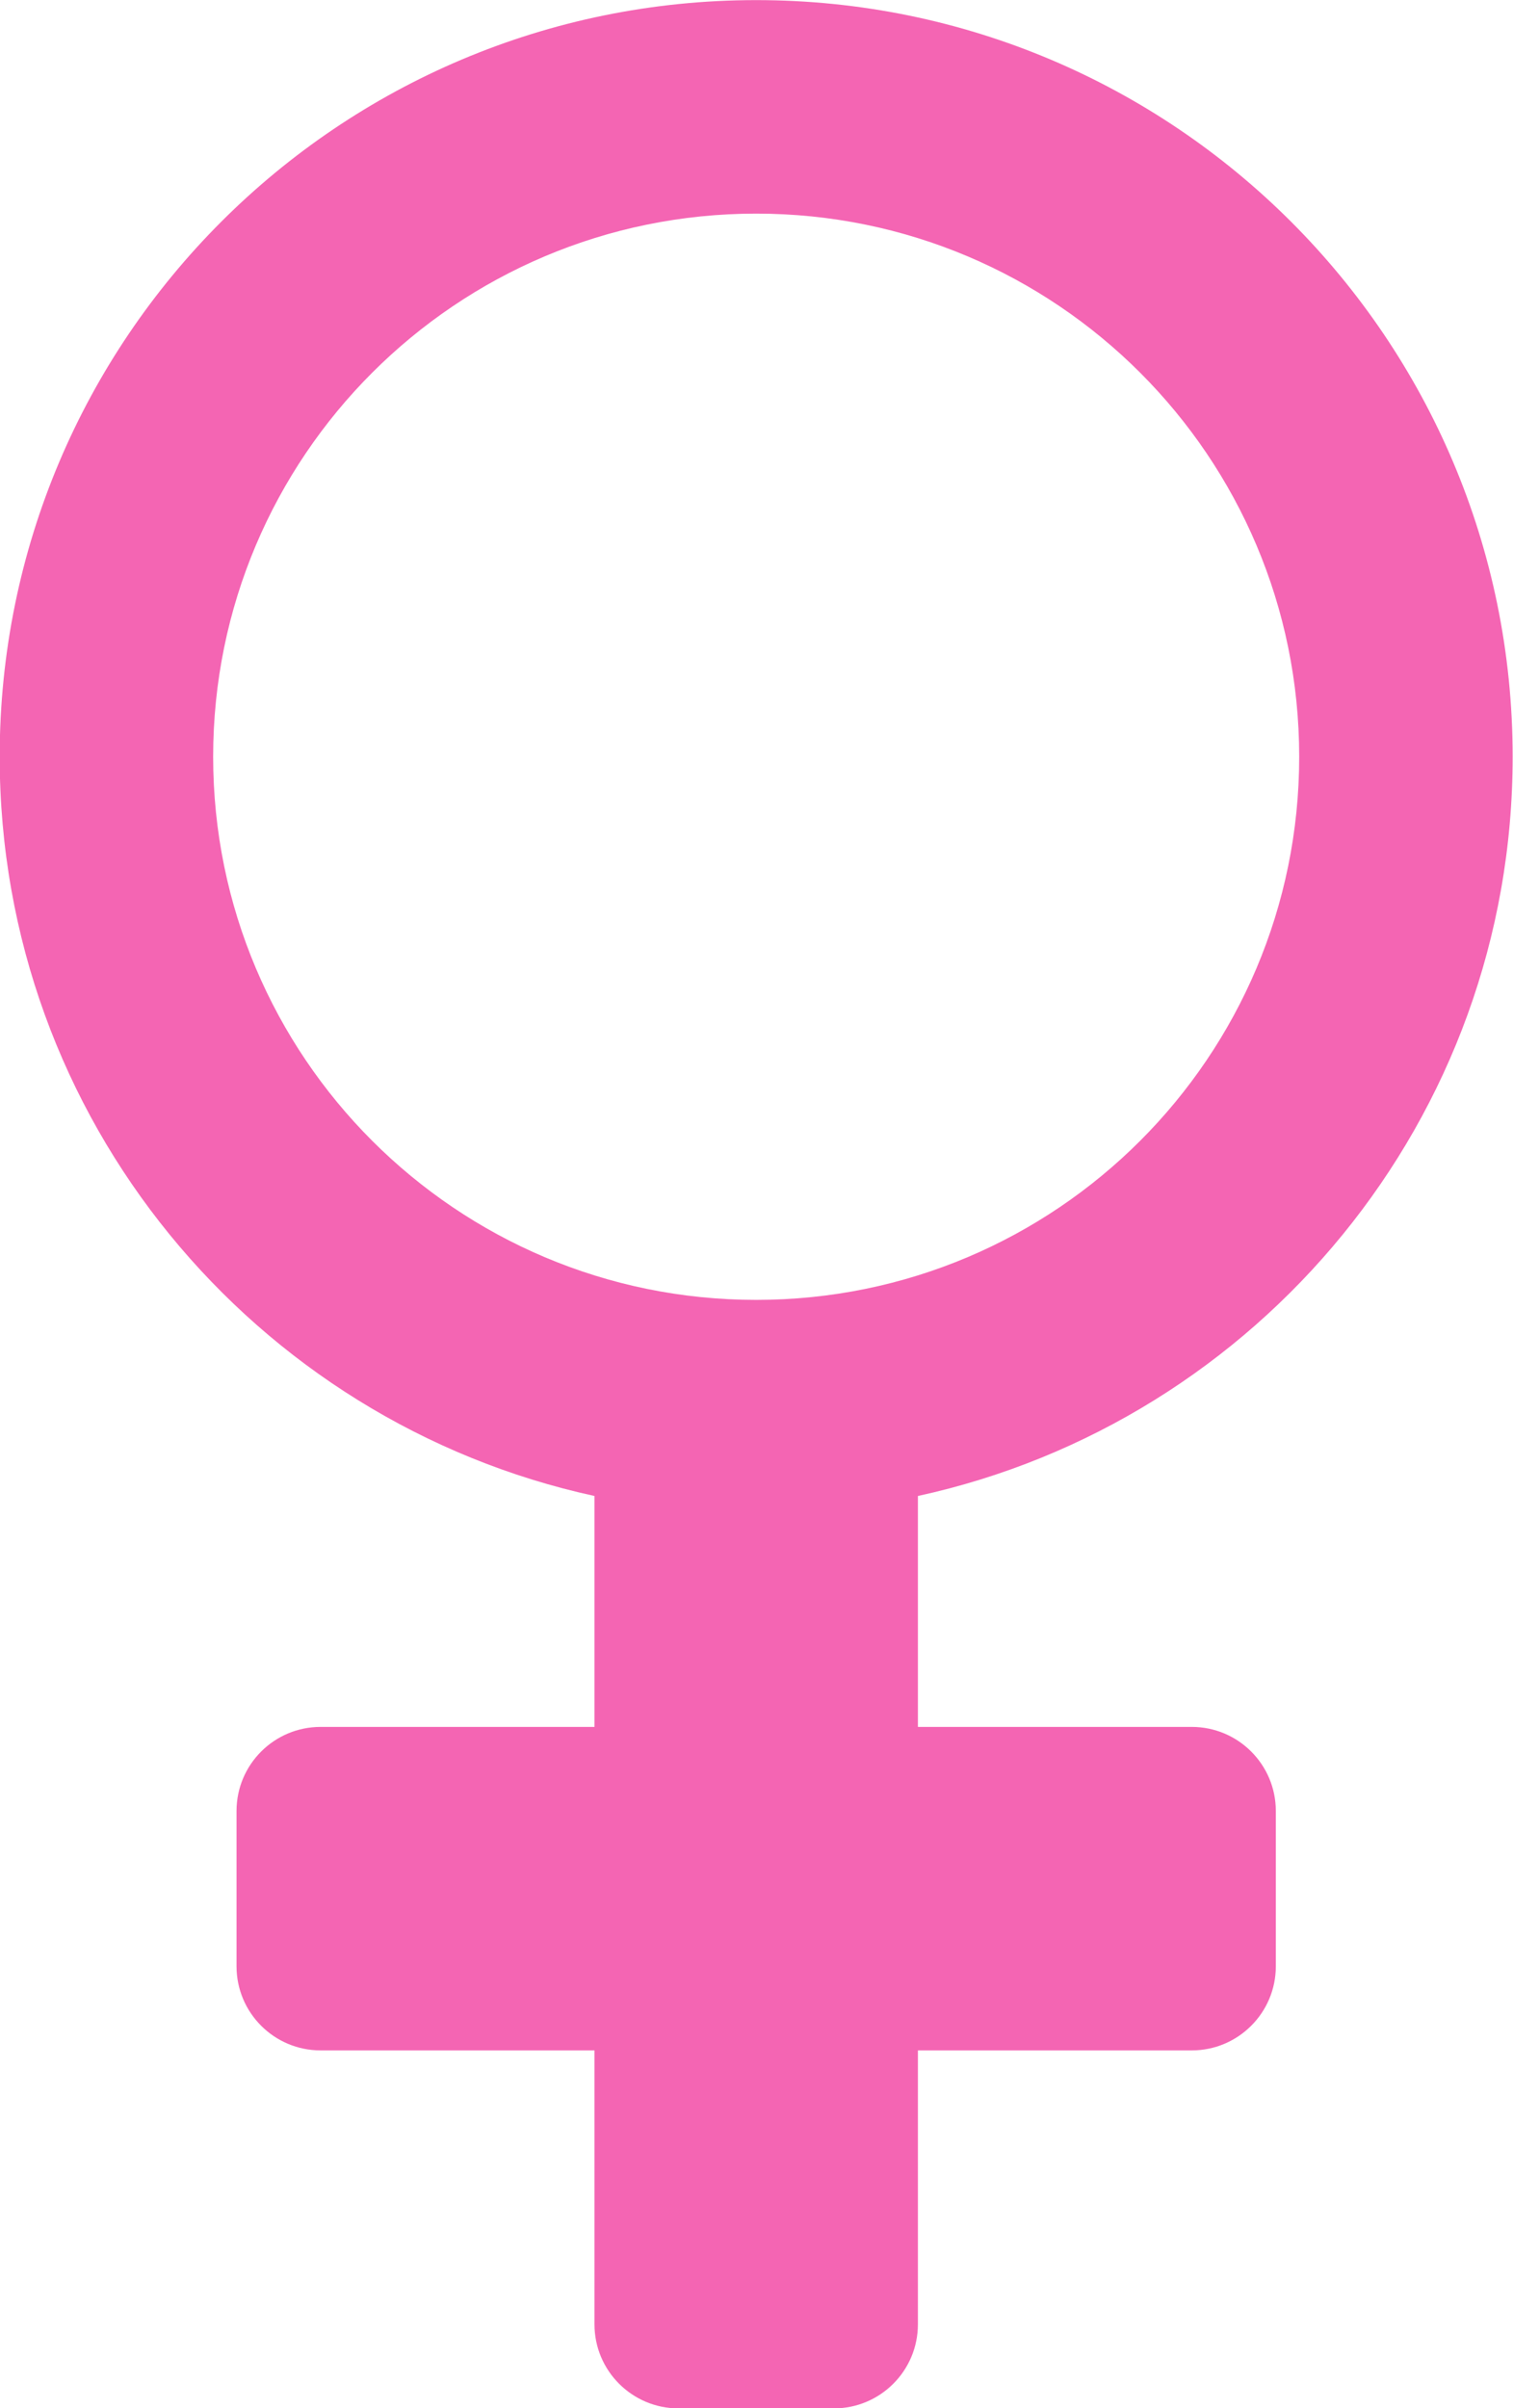 <?xml version="1.0" encoding="UTF-8"?><svg xmlns="http://www.w3.org/2000/svg" xmlns:xlink="http://www.w3.org/1999/xlink" height="372.2" preserveAspectRatio="xMidYMid meet" version="1.0" viewBox="95.7 35.1 233.9 372.2" width="233.9" zoomAndPan="magnify"><g id="change1_1"><path d="M 212.602 236.012 C 166.238 236.012 128.652 198.426 128.652 152.062 C 128.652 105.699 166.238 68.117 212.602 68.117 C 258.965 68.117 296.547 105.699 296.547 152.062 C 296.547 198.426 258.965 236.012 212.602 236.012 Z M 329.547 152.062 C 329.547 87.477 277.188 35.117 212.602 35.117 C 148.012 35.117 95.652 87.477 95.652 152.062 C 95.652 208.066 135.027 254.871 187.602 266.32 L 187.602 302.012 L 145.266 302.012 C 138.086 302.012 132.266 307.828 132.266 315.012 L 132.266 339.012 C 132.266 346.188 138.086 352.012 145.266 352.012 L 187.602 352.012 L 187.602 394.344 C 187.602 401.523 193.422 407.344 200.602 407.344 L 224.602 407.344 C 231.781 407.344 237.602 401.523 237.602 394.344 L 237.602 352.012 L 279.934 352.012 C 287.113 352.012 292.934 346.188 292.934 339.012 L 292.934 315.012 C 292.934 307.828 287.113 302.012 279.934 302.012 L 237.602 302.012 L 237.602 266.32 C 290.176 254.871 329.547 208.066 329.547 152.062" fill="#f465b3"/></g></svg>